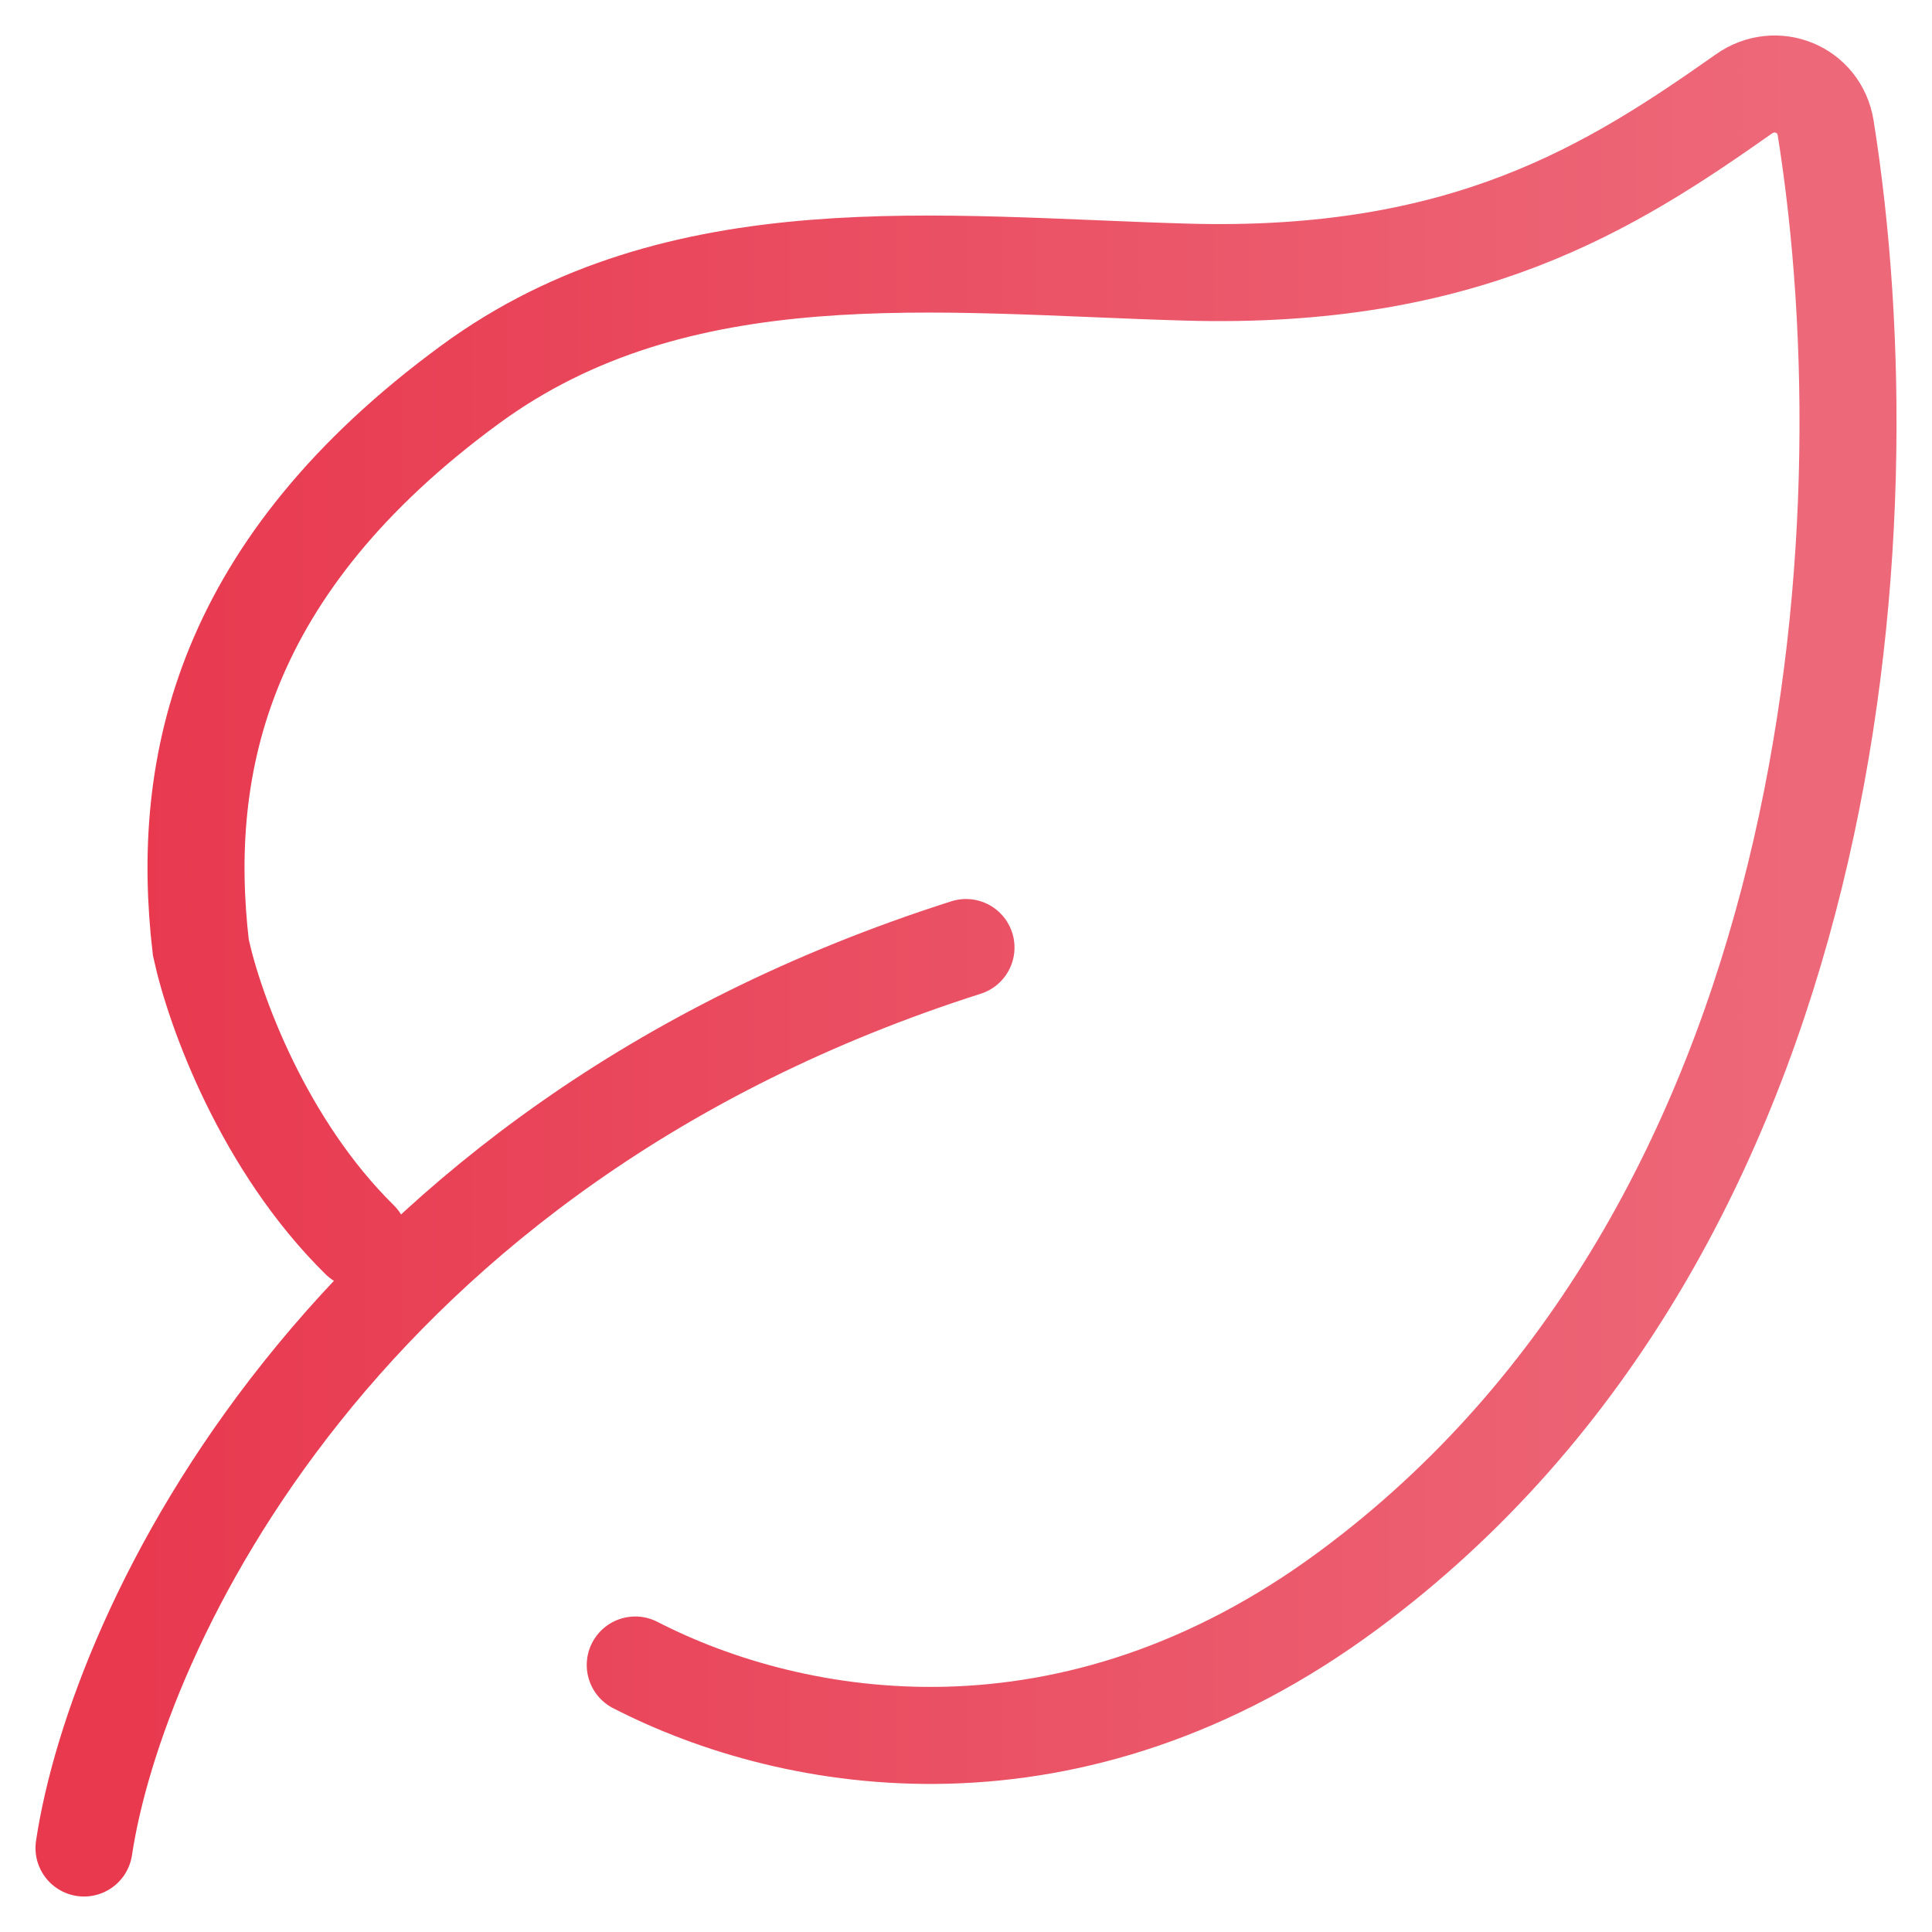 <?xml version="1.0" encoding="UTF-8"?> <svg xmlns="http://www.w3.org/2000/svg" width="46" height="46" viewBox="0 0 46 46" fill="none"> <path d="M2 44C2.778 38.838 8.067 27.324 23 22.56M15.125 39.643C18.912 41.591 25.515 42.748 32.119 37.854C43.745 29.238 45.014 12.753 43.469 3.051C43.32 2.118 42.281 1.7 41.519 2.238C38.361 4.464 34.889 6.668 28.25 6.479C22.371 6.312 16.167 5.506 11.188 9.159C5.316 13.467 4.269 18.182 4.782 22.56C5.11 24.078 6.284 27.274 8.562 29.516" stroke="url(#paint0_linear_531_55)" stroke-width="2.31" stroke-linecap="round"></path> <defs> <linearGradient id="paint0_linear_531_55" x1="42.765" y1="24.235" x2="3.235" y2="24.235" gradientUnits="userSpaceOnUse"> <stop stop-color="#ED6879"></stop> <stop offset="1" stop-color="#E8394F"></stop> </linearGradient> </defs> </svg> 